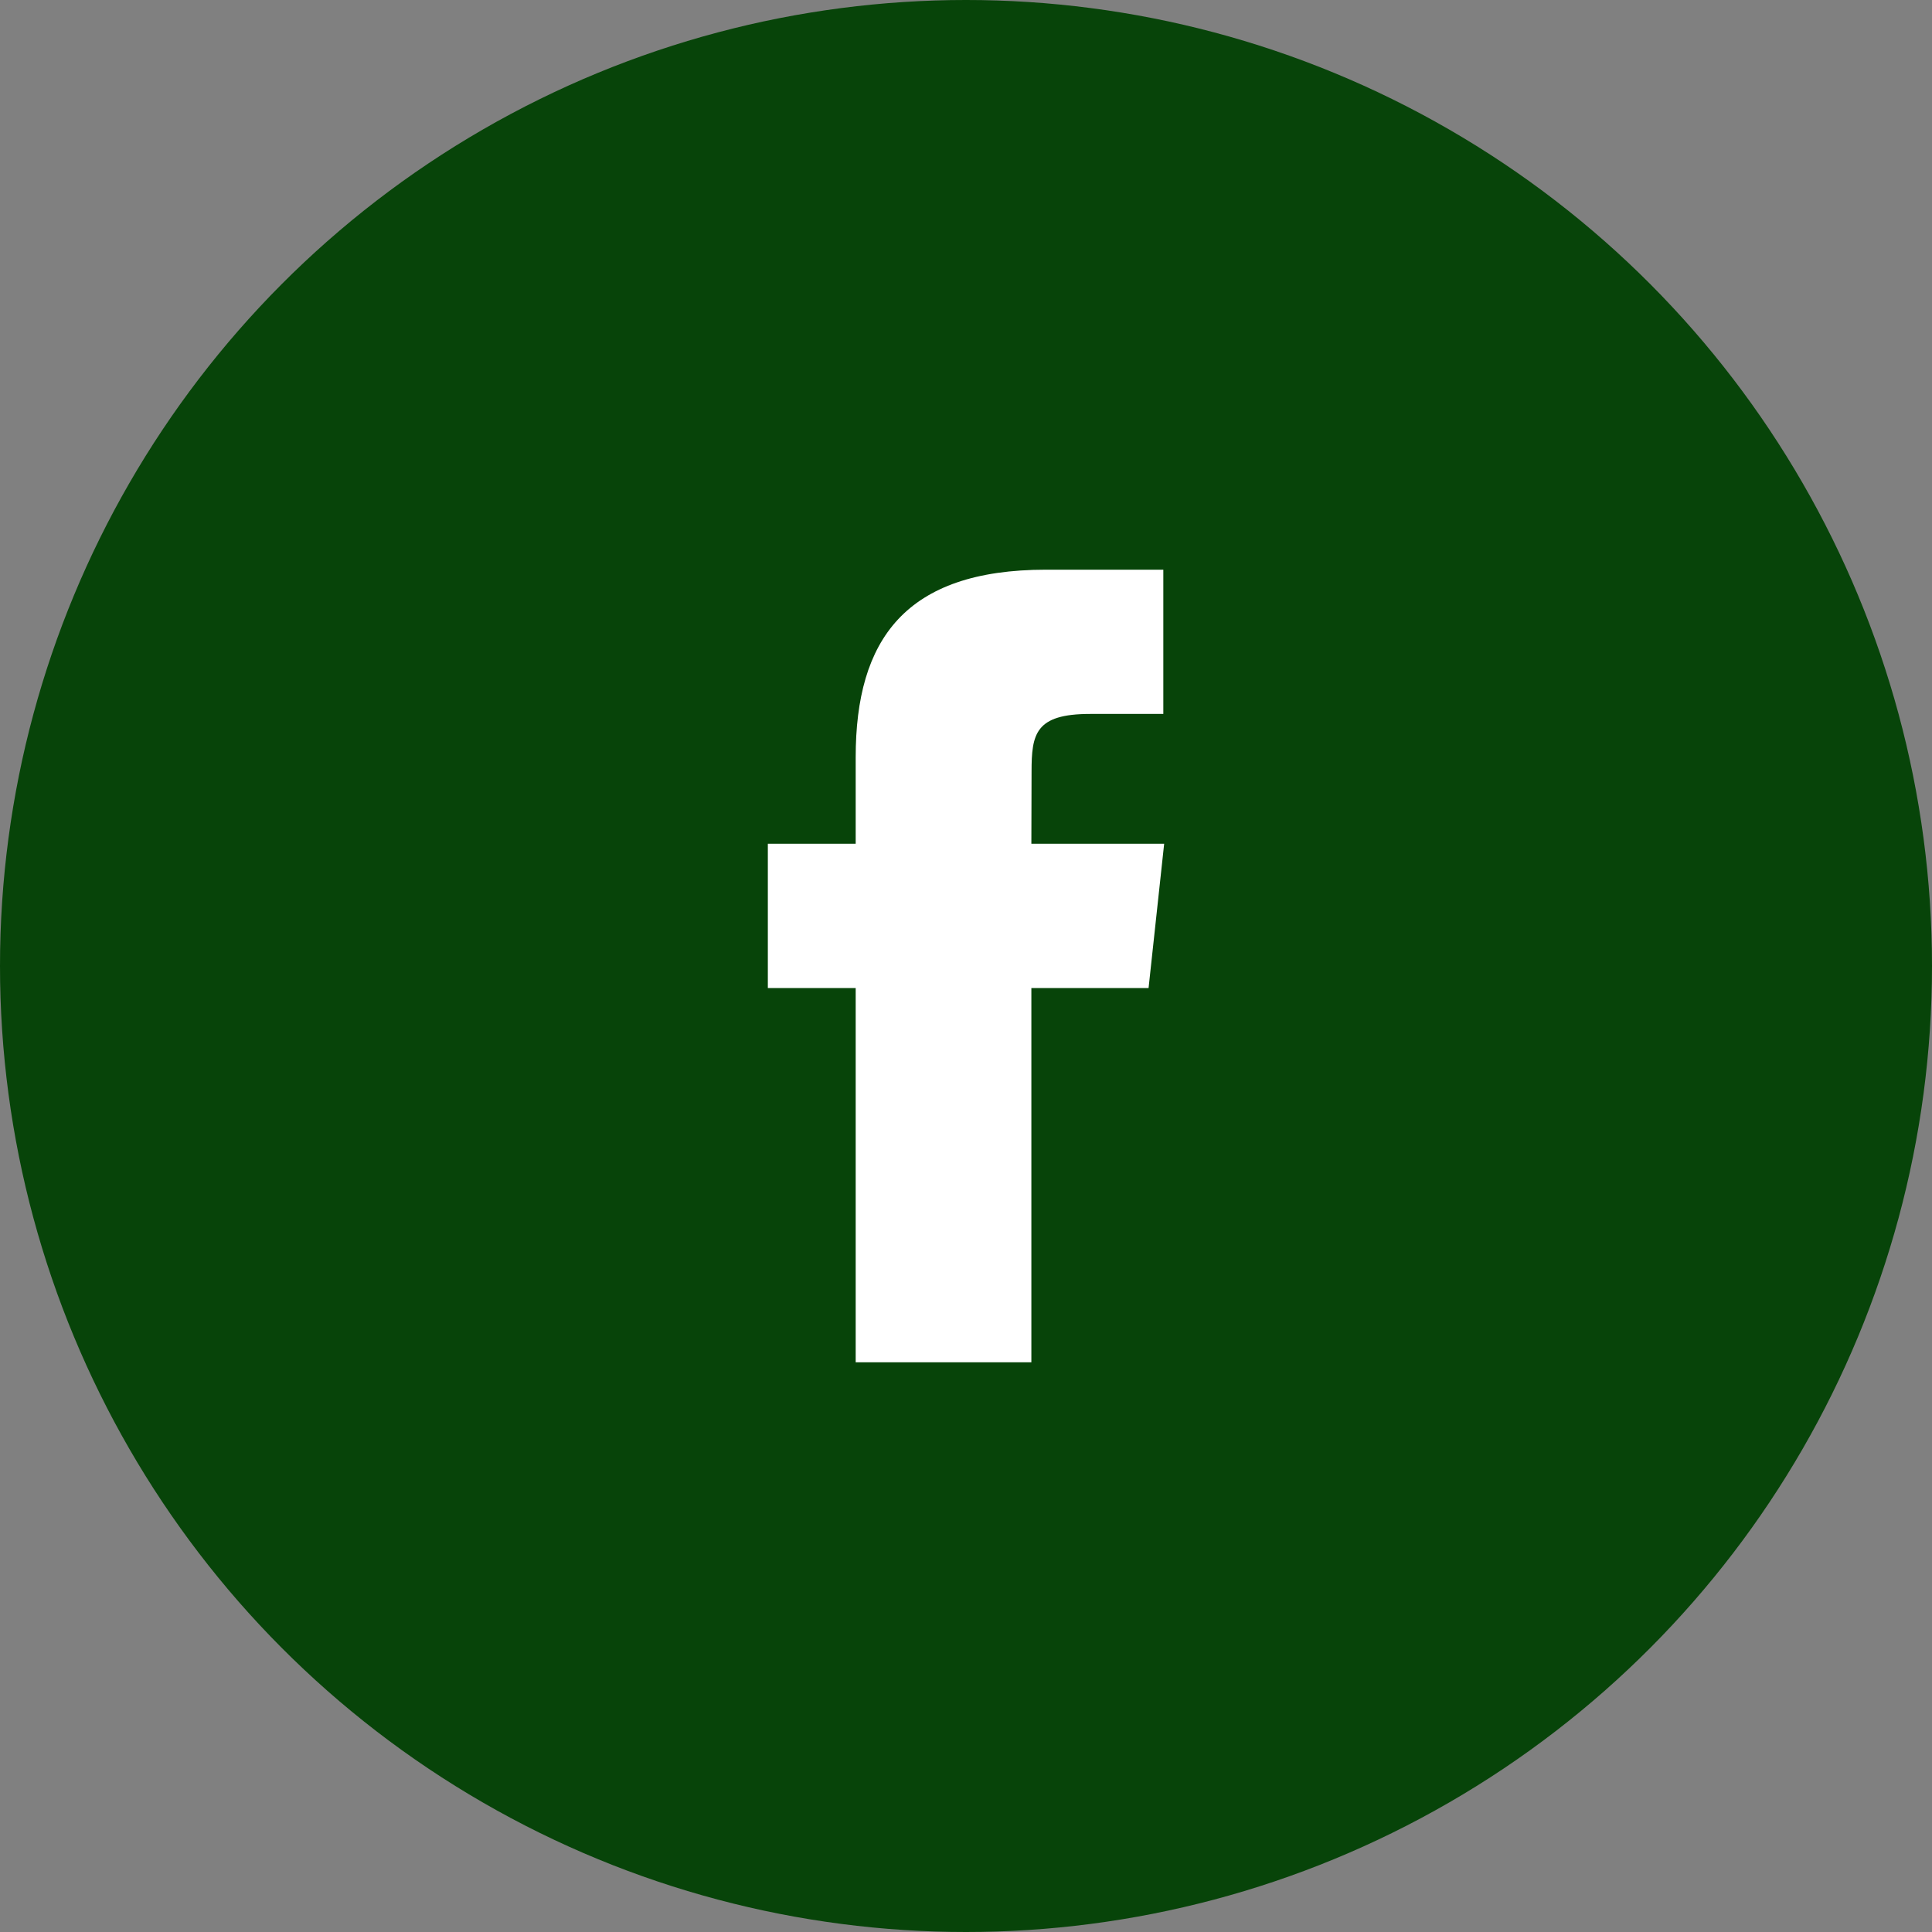 <svg width="30" height="30" viewBox="0 0 30 30" fill="none" xmlns="http://www.w3.org/2000/svg">
<rect x="0" y="0" width="30" height="30" fill="#808080" stroke="none"/>
<g id="Footer_icon_Facebook2">
<circle id="Oval" cx="15" cy="15" r="15" fill="#074409"/>
<path id="Facebook" fill-rule="evenodd" clip-rule="evenodd" d="M16.015 21.154H13.287V15.342H11.923V13.102H13.287V11.759C13.287 9.933 14.056 8.846 16.243 8.846H18.064V11.086H16.926C16.075 11.086 16.018 11.398 16.018 11.983L16.015 13.102H18.077L17.835 15.342H16.015V21.154V21.154Z" fill="white"/>
</g>
</svg>
